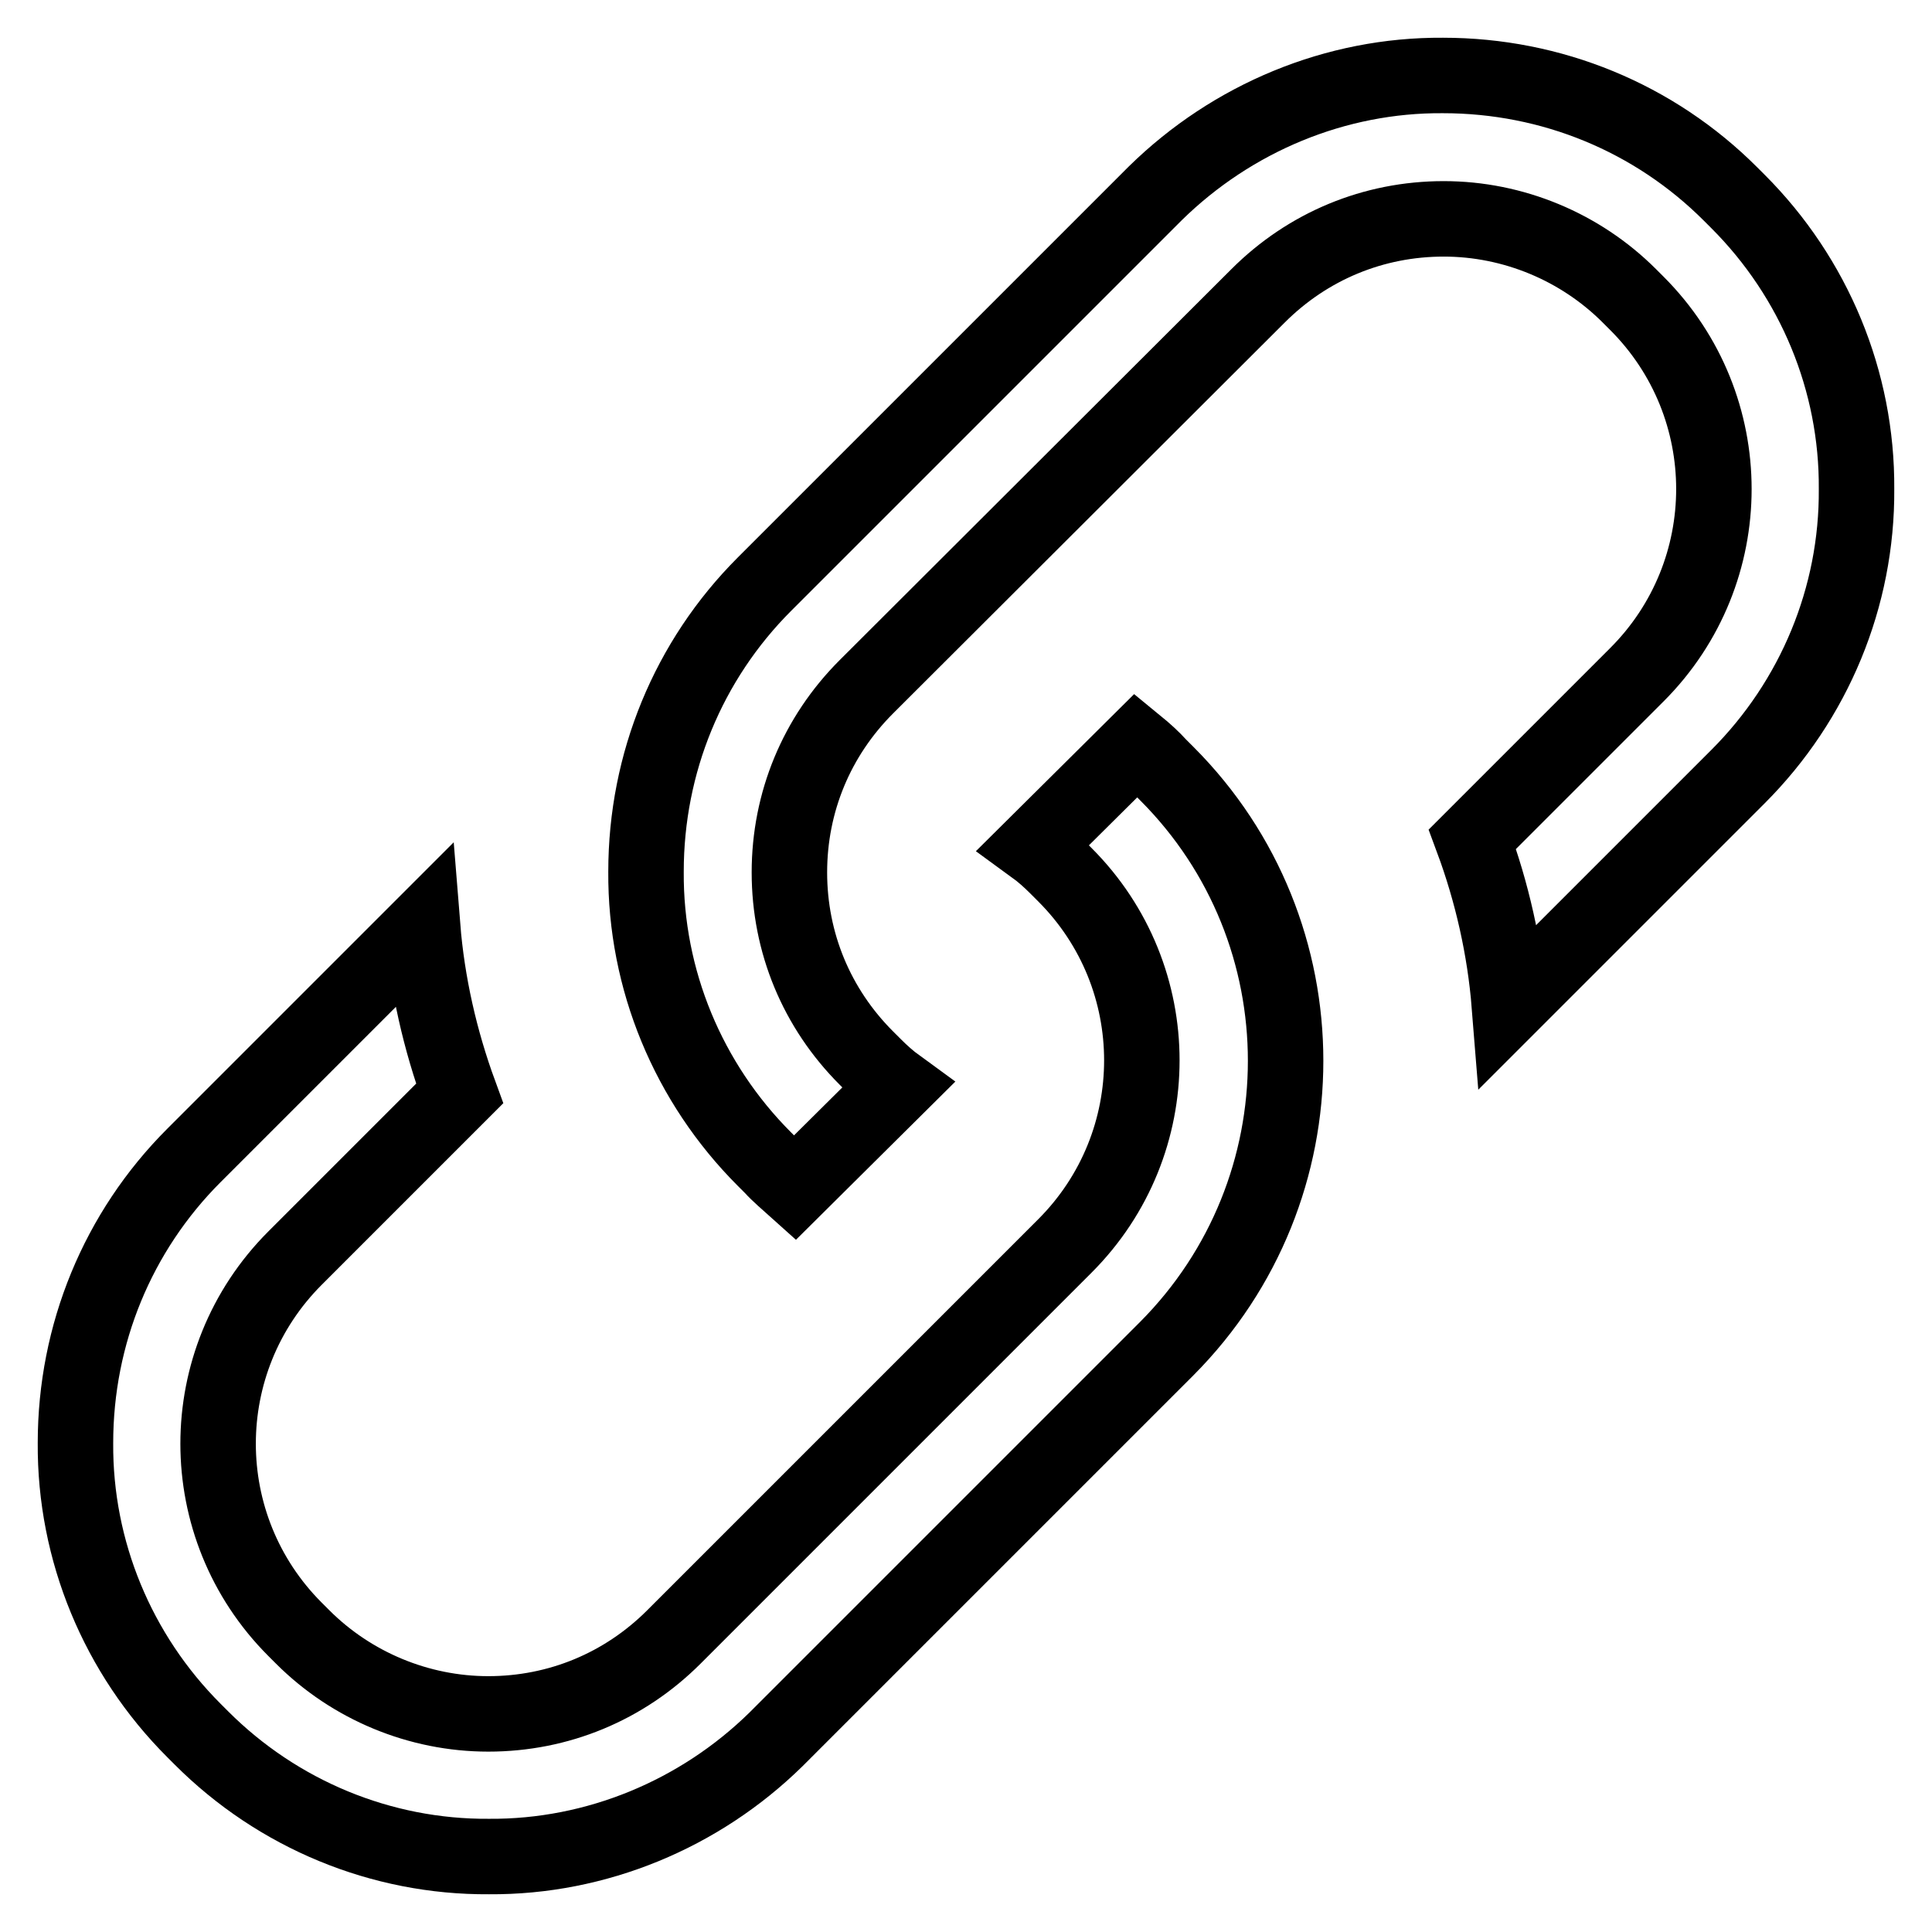 <?xml version="1.0" encoding="utf-8"?>
<!-- Svg Vector Icons : http://www.onlinewebfonts.com/icon -->
<!DOCTYPE svg PUBLIC "-//W3C//DTD SVG 1.1//EN" "http://www.w3.org/Graphics/SVG/1.1/DTD/svg11.dtd">
<svg version="1.1" xmlns="http://www.w3.org/2000/svg" xmlns:xlink="http://www.w3.org/1999/xlink" x="0px" y="0px" viewBox="0 0 256 256" enable-background="new 0 0 256 256" xml:space="preserve">
<g> <path stroke-width="10" fill-opacity="0" stroke="#000000"  d="M64.8,246c-14.3,0.1-28-5.6-38.1-15.7l-1-1C15.6,219.2,9.9,205.5,10,191.2c0-14.4,5.6-28,15.7-38.1 L56,122.8c0.6,7.5,2.3,15,4.9,22.1l-21.8,21.8c-13.6,13.6-13.6,35.6,0,49.2l1,1c6.5,6.5,15.4,10.2,24.6,10.2 c9.3,0,18-3.6,24.6-10.2l51.8-51.8c13.6-13.6,13.6-35.6,0-49.2l-1-1c-1-1-2-1.9-3.1-2.7l13.6-13.5c1.1,0.9,2.1,1.8,3,2.8l1,1 c21,21,21,55.1,0,76.2l-51.8,51.8C92.7,240.4,79,246.1,64.8,246z M105.3,157.4c-1-0.9-2.1-1.8-3-2.8l-1-1 c-10.1-10.1-15.8-23.8-15.7-38.1c0-14.4,5.6-28,15.7-38.1l51.8-51.8C163.3,15.6,177,9.9,191.2,10c14.4,0,28,5.6,38.1,15.7l1,1 c10.1,10.1,15.8,23.8,15.7,38.1c0.1,14.3-5.6,28-15.7,38.1L200,133.2c-0.6-7.5-2.3-15-4.9-22l21.8-21.8c13.6-13.6,13.6-35.6,0-49.2 l-1-1c-6.5-6.5-15.4-10.2-24.6-10.2c-9.3,0-18,3.6-24.6,10.2L114.8,91c-6.6,6.6-10.2,15.3-10.2,24.6s3.6,18,10.2,24.6l1,1 c1,1,2,1.9,3.1,2.7L105.3,157.4z"/></g>
</svg>